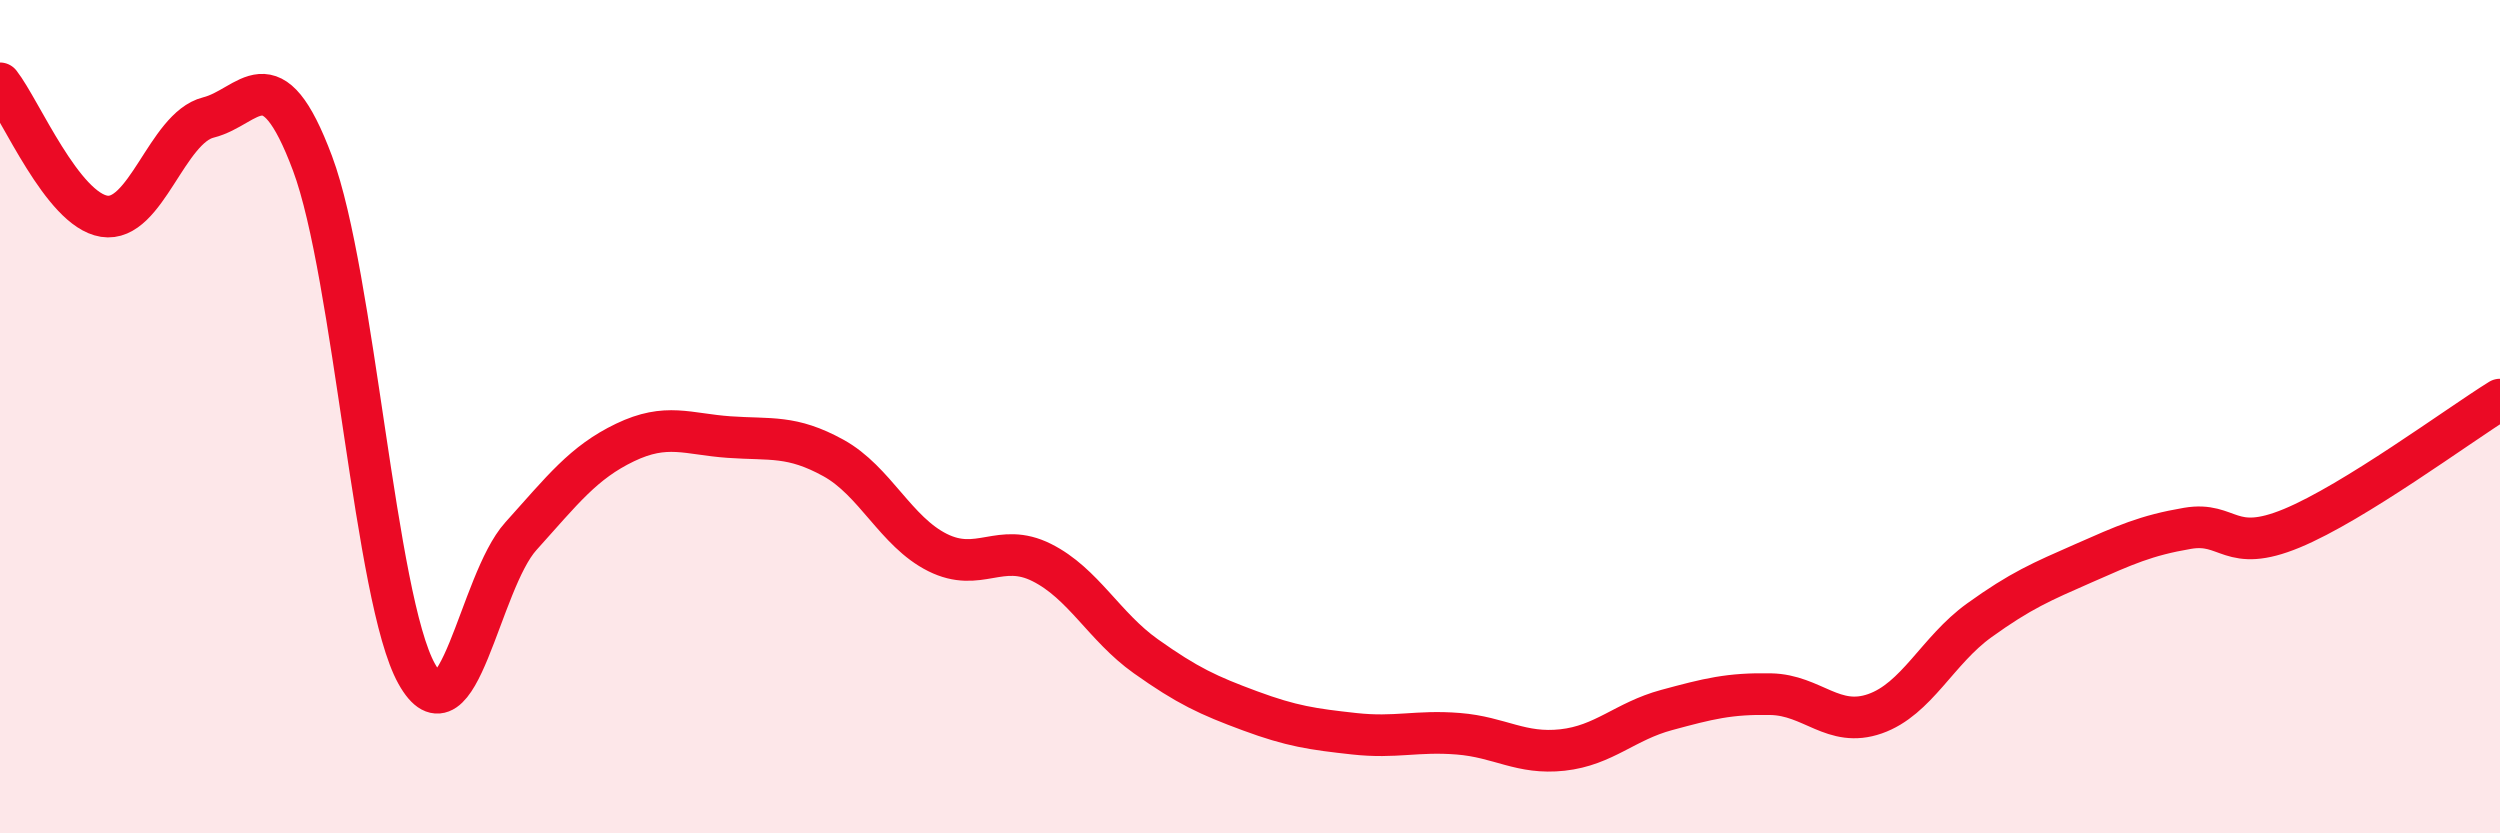
    <svg width="60" height="20" viewBox="0 0 60 20" xmlns="http://www.w3.org/2000/svg">
      <path
        d="M 0,2 C 0.5,2.64 1.5,5.03 2.5,5.19 C 3.5,5.35 4,3.07 5,2.82 C 6,2.57 6.5,1.25 7.5,3.92 C 8.5,6.59 9,14.38 10,16.17 C 11,17.96 11.5,13.98 12.5,12.87 C 13.5,11.76 14,11.1 15,10.62 C 16,10.14 16.5,10.42 17.5,10.49 C 18.5,10.56 19,10.44 20,10.99 C 21,11.54 21.5,12.76 22.5,13.26 C 23.5,13.76 24,13 25,13.5 C 26,14 26.5,15.04 27.5,15.75 C 28.5,16.46 29,16.69 30,17.06 C 31,17.43 31.5,17.5 32.5,17.61 C 33.5,17.72 34,17.53 35,17.61 C 36,17.69 36.5,18.11 37.5,18 C 38.5,17.89 39,17.31 40,17.04 C 41,16.77 41.5,16.64 42.5,16.66 C 43.5,16.68 44,17.48 45,17.13 C 46,16.78 46.5,15.61 47.5,14.89 C 48.5,14.17 49,13.96 50,13.52 C 51,13.08 51.5,12.85 52.5,12.68 C 53.5,12.51 53.5,13.3 55,12.68 C 56.5,12.06 59,10.21 60,9.59L60 20L0 20Z"
        fill="#EB0A25"
        opacity="0.1"
        stroke-linecap="round"
        stroke-linejoin="round"
      />
      <path
        d="M 0,2 C 0.5,2.64 1.5,5.03 2.5,5.19 C 3.5,5.35 4,3.07 5,2.82 C 6,2.57 6.5,1.25 7.5,3.92 C 8.5,6.59 9,14.38 10,16.17 C 11,17.96 11.5,13.98 12.5,12.87 C 13.5,11.76 14,11.1 15,10.62 C 16,10.14 16.5,10.42 17.5,10.49 C 18.5,10.56 19,10.44 20,10.99 C 21,11.54 21.5,12.76 22.5,13.26 C 23.5,13.76 24,13 25,13.5 C 26,14 26.5,15.04 27.5,15.75 C 28.5,16.46 29,16.69 30,17.06 C 31,17.43 31.5,17.5 32.5,17.61 C 33.5,17.72 34,17.53 35,17.61 C 36,17.69 36.5,18.11 37.5,18 C 38.5,17.89 39,17.31 40,17.04 C 41,16.77 41.5,16.64 42.5,16.66 C 43.5,16.68 44,17.48 45,17.13 C 46,16.78 46.5,15.61 47.5,14.89 C 48.5,14.17 49,13.96 50,13.52 C 51,13.08 51.5,12.85 52.5,12.68 C 53.5,12.51 53.5,13.3 55,12.68 C 56.5,12.06 59,10.21 60,9.59"
        stroke="#EB0A25"
        stroke-width="1"
        fill="none"
        stroke-linecap="round"
        stroke-linejoin="round"
      />
    </svg>
  